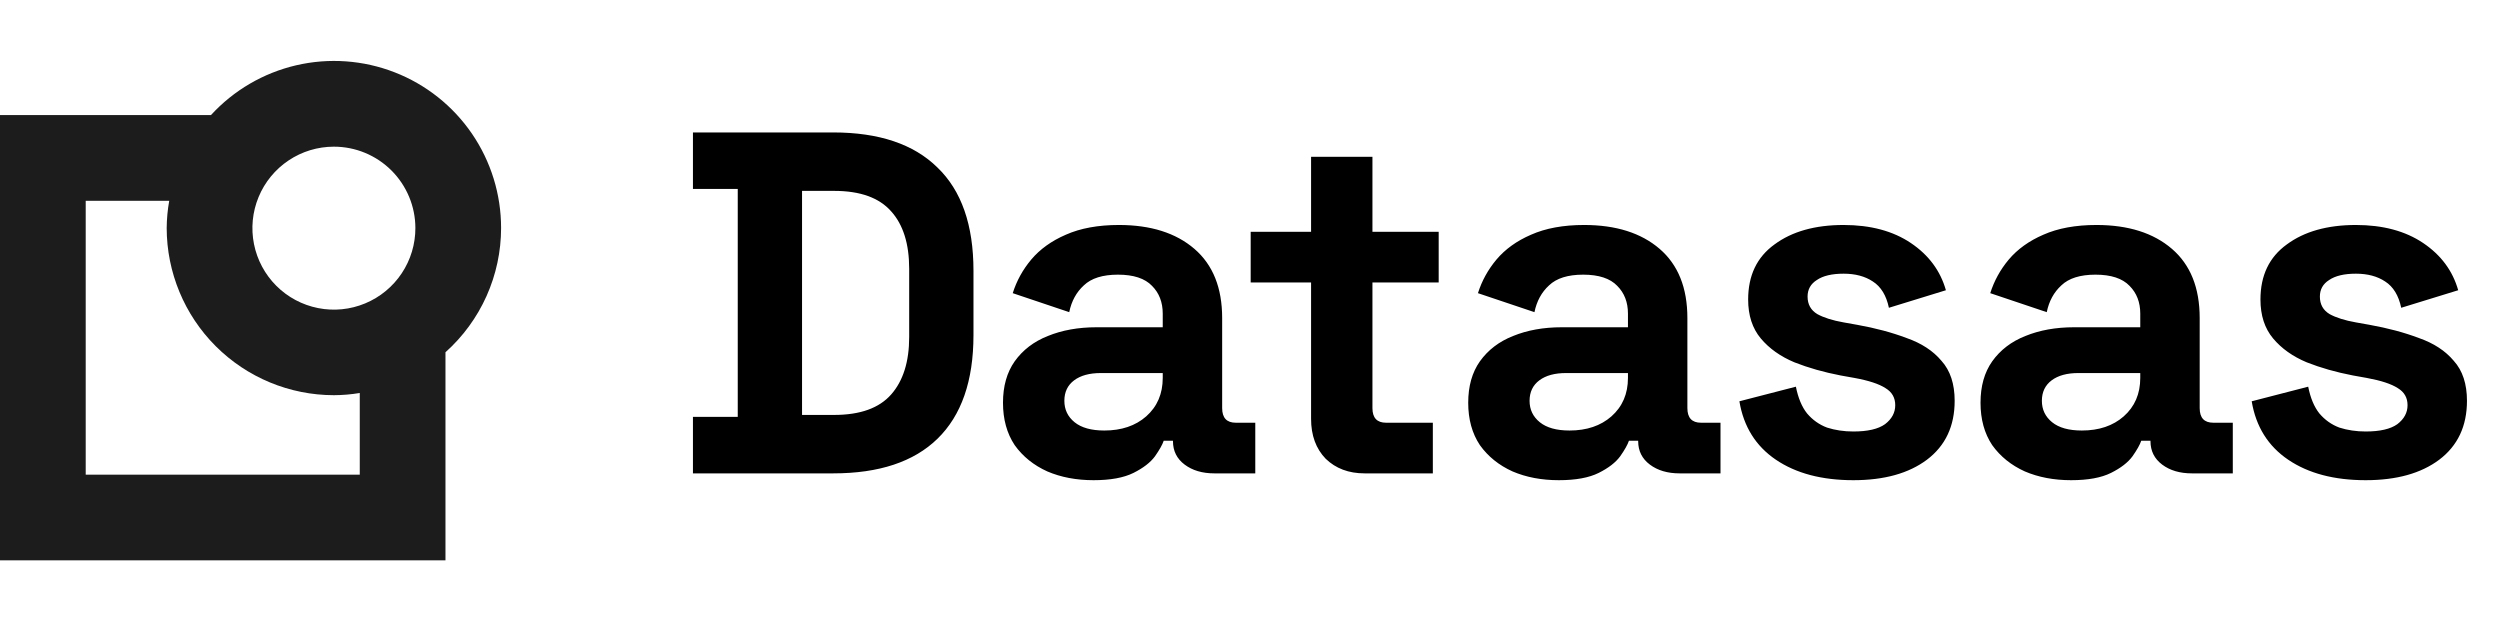 <svg width="169" height="42" viewBox="0 0 169 42" fill="none" xmlns="http://www.w3.org/2000/svg">
<path d="M33.874 15.412C33.874 13.137 33.188 10.915 31.904 9.038C30.62 7.16 28.799 5.714 26.679 4.889C24.559 4.064 22.24 3.898 20.024 4.413C17.809 4.929 15.801 6.101 14.263 7.777H0V37.88H30.114V23.812C31.296 22.755 32.242 21.46 32.89 20.013C33.538 18.565 33.873 16.998 33.874 15.412ZM28.08 15.412C28.082 16.502 27.761 17.568 27.157 18.475C26.553 19.383 25.694 20.09 24.687 20.509C23.681 20.928 22.573 21.039 21.504 20.827C20.434 20.616 19.452 20.092 18.68 19.322C17.909 18.552 17.383 17.571 17.17 16.502C16.956 15.433 17.064 14.325 17.481 13.318C17.898 12.31 18.604 11.45 19.51 10.844C20.416 10.238 21.482 9.915 22.571 9.915C24.03 9.915 25.43 10.493 26.462 11.524C27.495 12.555 28.077 13.953 28.08 15.412ZM24.32 32.086H5.794V13.572H11.44C11.331 14.179 11.274 14.795 11.268 15.412C11.272 18.409 12.463 21.282 14.582 23.401C16.701 25.52 19.575 26.712 22.571 26.715C23.157 26.712 23.742 26.662 24.32 26.566V32.086Z" fill="#1C1C1C"/>
<path d="M46.843 32V28.181H49.872V12.772H46.843V8.953H56.325C59.42 8.953 61.769 9.743 63.371 11.324C64.995 12.882 65.807 15.209 65.807 18.304V22.65C65.807 25.744 64.995 28.082 63.371 29.662C61.769 31.221 59.42 32 56.325 32H46.843ZM54.218 28.049H56.391C58.147 28.049 59.431 27.588 60.243 26.666C61.055 25.744 61.461 24.449 61.461 22.781V18.172C61.461 16.482 61.055 15.187 60.243 14.287C59.431 13.365 58.147 12.904 56.391 12.904H54.218V28.049ZM73.926 32.461C72.763 32.461 71.72 32.263 70.798 31.868C69.876 31.451 69.141 30.859 68.592 30.09C68.066 29.3 67.802 28.345 67.802 27.226C67.802 26.107 68.066 25.174 68.592 24.427C69.141 23.659 69.887 23.088 70.831 22.715C71.797 22.32 72.894 22.123 74.124 22.123H78.601V21.201C78.601 20.433 78.36 19.807 77.877 19.324C77.394 18.819 76.626 18.567 75.572 18.567C74.541 18.567 73.772 18.808 73.268 19.291C72.763 19.752 72.433 20.356 72.28 21.102L68.461 19.818C68.724 18.984 69.141 18.227 69.712 17.546C70.304 16.844 71.084 16.284 72.049 15.867C73.037 15.428 74.233 15.209 75.638 15.209C77.789 15.209 79.49 15.746 80.741 16.822C81.993 17.898 82.618 19.456 82.618 21.497V27.588C82.618 28.247 82.925 28.576 83.54 28.576H84.857V32H82.091C81.279 32 80.61 31.802 80.083 31.407C79.556 31.012 79.293 30.485 79.293 29.827V29.794H78.667C78.579 30.058 78.382 30.409 78.075 30.848C77.767 31.265 77.284 31.638 76.626 31.967C75.967 32.296 75.067 32.461 73.926 32.461ZM74.65 29.103C75.814 29.103 76.757 28.784 77.482 28.148C78.228 27.489 78.601 26.622 78.601 25.547V25.218H74.42C73.652 25.218 73.048 25.382 72.609 25.712C72.17 26.041 71.951 26.502 71.951 27.094C71.951 27.687 72.181 28.17 72.642 28.543C73.103 28.916 73.772 29.103 74.65 29.103ZM92.25 32C91.175 32 90.297 31.671 89.617 31.012C88.958 30.332 88.629 29.432 88.629 28.312V19.094H84.546V15.67H88.629V10.599H92.777V15.67H97.255V19.094H92.777V27.588C92.777 28.247 93.085 28.576 93.699 28.576H96.86V32H92.25ZM105.375 32.461C104.211 32.461 103.169 32.263 102.247 31.868C101.325 31.451 100.59 30.859 100.041 30.09C99.514 29.3 99.251 28.345 99.251 27.226C99.251 26.107 99.514 25.174 100.041 24.427C100.59 23.659 101.336 23.088 102.28 22.715C103.246 22.32 104.343 22.123 105.572 22.123H110.05V21.201C110.05 20.433 109.809 19.807 109.326 19.324C108.843 18.819 108.075 18.567 107.021 18.567C105.989 18.567 105.221 18.808 104.716 19.291C104.211 19.752 103.882 20.356 103.729 21.102L99.909 19.818C100.173 18.984 100.59 18.227 101.161 17.546C101.753 16.844 102.532 16.284 103.498 15.867C104.486 15.428 105.682 15.209 107.087 15.209C109.238 15.209 110.939 15.746 112.19 16.822C113.441 17.898 114.067 19.456 114.067 21.497V27.588C114.067 28.247 114.374 28.576 114.989 28.576H116.306V32H113.54C112.728 32 112.058 31.802 111.532 31.407C111.005 31.012 110.741 30.485 110.741 29.827V29.794H110.116C110.028 30.058 109.831 30.409 109.523 30.848C109.216 31.265 108.733 31.638 108.075 31.967C107.416 32.296 106.516 32.461 105.375 32.461ZM106.099 29.103C107.262 29.103 108.206 28.784 108.931 28.148C109.677 27.489 110.05 26.622 110.05 25.547V25.218H105.869C105.1 25.218 104.497 25.382 104.058 25.712C103.619 26.041 103.399 26.502 103.399 27.094C103.399 27.687 103.63 28.17 104.091 28.543C104.552 28.916 105.221 29.103 106.099 29.103ZM125.287 32.461C123.158 32.461 121.413 32 120.052 31.078C118.691 30.156 117.868 28.839 117.583 27.127L121.402 26.14C121.556 26.908 121.808 27.511 122.159 27.95C122.532 28.389 122.982 28.708 123.509 28.905C124.058 29.081 124.65 29.169 125.287 29.169C126.253 29.169 126.966 29.004 127.427 28.675C127.888 28.323 128.118 27.895 128.118 27.391C128.118 26.886 127.899 26.502 127.46 26.238C127.021 25.953 126.319 25.723 125.353 25.547L124.431 25.382C123.29 25.163 122.247 24.866 121.303 24.493C120.359 24.098 119.602 23.561 119.031 22.88C118.461 22.2 118.175 21.322 118.175 20.246C118.175 18.622 118.768 17.382 119.953 16.526C121.139 15.648 122.697 15.209 124.628 15.209C126.45 15.209 127.965 15.615 129.172 16.427C130.379 17.239 131.169 18.304 131.543 19.62L127.69 20.806C127.515 19.972 127.153 19.379 126.604 19.028C126.077 18.677 125.419 18.501 124.628 18.501C123.838 18.501 123.235 18.644 122.818 18.929C122.401 19.192 122.192 19.566 122.192 20.049C122.192 20.575 122.412 20.97 122.851 21.234C123.29 21.475 123.882 21.662 124.628 21.794L125.55 21.958C126.78 22.178 127.888 22.474 128.876 22.847C129.885 23.198 130.676 23.714 131.246 24.395C131.839 25.053 132.135 25.953 132.135 27.094C132.135 28.806 131.51 30.134 130.259 31.078C129.029 32 127.372 32.461 125.287 32.461ZM140.007 32.461C138.843 32.461 137.801 32.263 136.879 31.868C135.957 31.451 135.222 30.859 134.673 30.09C134.146 29.3 133.883 28.345 133.883 27.226C133.883 26.107 134.146 25.174 134.673 24.427C135.222 23.659 135.968 23.088 136.912 22.715C137.878 22.32 138.975 22.123 140.204 22.123H144.682V21.201C144.682 20.433 144.44 19.807 143.958 19.324C143.475 18.819 142.706 18.567 141.653 18.567C140.621 18.567 139.853 18.808 139.348 19.291C138.843 19.752 138.514 20.356 138.36 21.102L134.541 19.818C134.805 18.984 135.222 18.227 135.792 17.546C136.385 16.844 137.164 16.284 138.13 15.867C139.118 15.428 140.314 15.209 141.719 15.209C143.87 15.209 145.571 15.746 146.822 16.822C148.073 17.898 148.699 19.456 148.699 21.497V27.588C148.699 28.247 149.006 28.576 149.62 28.576H150.937V32H148.172C147.36 32 146.69 31.802 146.163 31.407C145.637 31.012 145.373 30.485 145.373 29.827V29.794H144.748C144.66 30.058 144.462 30.409 144.155 30.848C143.848 31.265 143.365 31.638 142.706 31.967C142.048 32.296 141.148 32.461 140.007 32.461ZM140.731 29.103C141.894 29.103 142.838 28.784 143.562 28.148C144.309 27.489 144.682 26.622 144.682 25.547V25.218H140.501C139.732 25.218 139.129 25.382 138.69 25.712C138.251 26.041 138.031 26.502 138.031 27.094C138.031 27.687 138.262 28.17 138.723 28.543C139.184 28.916 139.853 29.103 140.731 29.103ZM159.919 32.461C157.79 32.461 156.045 32 154.684 31.078C153.323 30.156 152.5 28.839 152.215 27.127L156.034 26.14C156.187 26.908 156.44 27.511 156.791 27.95C157.164 28.389 157.614 28.708 158.141 28.905C158.69 29.081 159.282 29.169 159.919 29.169C160.885 29.169 161.598 29.004 162.059 28.675C162.52 28.323 162.75 27.895 162.75 27.391C162.75 26.886 162.531 26.502 162.092 26.238C161.653 25.953 160.95 25.723 159.985 25.547L159.063 25.382C157.921 25.163 156.879 24.866 155.935 24.493C154.991 24.098 154.234 23.561 153.663 22.88C153.093 22.2 152.807 21.322 152.807 20.246C152.807 18.622 153.4 17.382 154.585 16.526C155.77 15.648 157.329 15.209 159.26 15.209C161.082 15.209 162.597 15.615 163.804 16.427C165.011 17.239 165.801 18.304 166.174 19.62L162.322 20.806C162.147 19.972 161.785 19.379 161.236 19.028C160.709 18.677 160.051 18.501 159.26 18.501C158.47 18.501 157.867 18.644 157.449 18.929C157.032 19.192 156.824 19.566 156.824 20.049C156.824 20.575 157.043 20.97 157.482 21.234C157.921 21.475 158.514 21.662 159.26 21.794L160.182 21.958C161.411 22.178 162.52 22.474 163.508 22.847C164.517 23.198 165.307 23.714 165.878 24.395C166.471 25.053 166.767 25.953 166.767 27.094C166.767 28.806 166.141 30.134 164.89 31.078C163.661 32 162.004 32.461 159.919 32.461Z" fill="black"/>
</svg>
